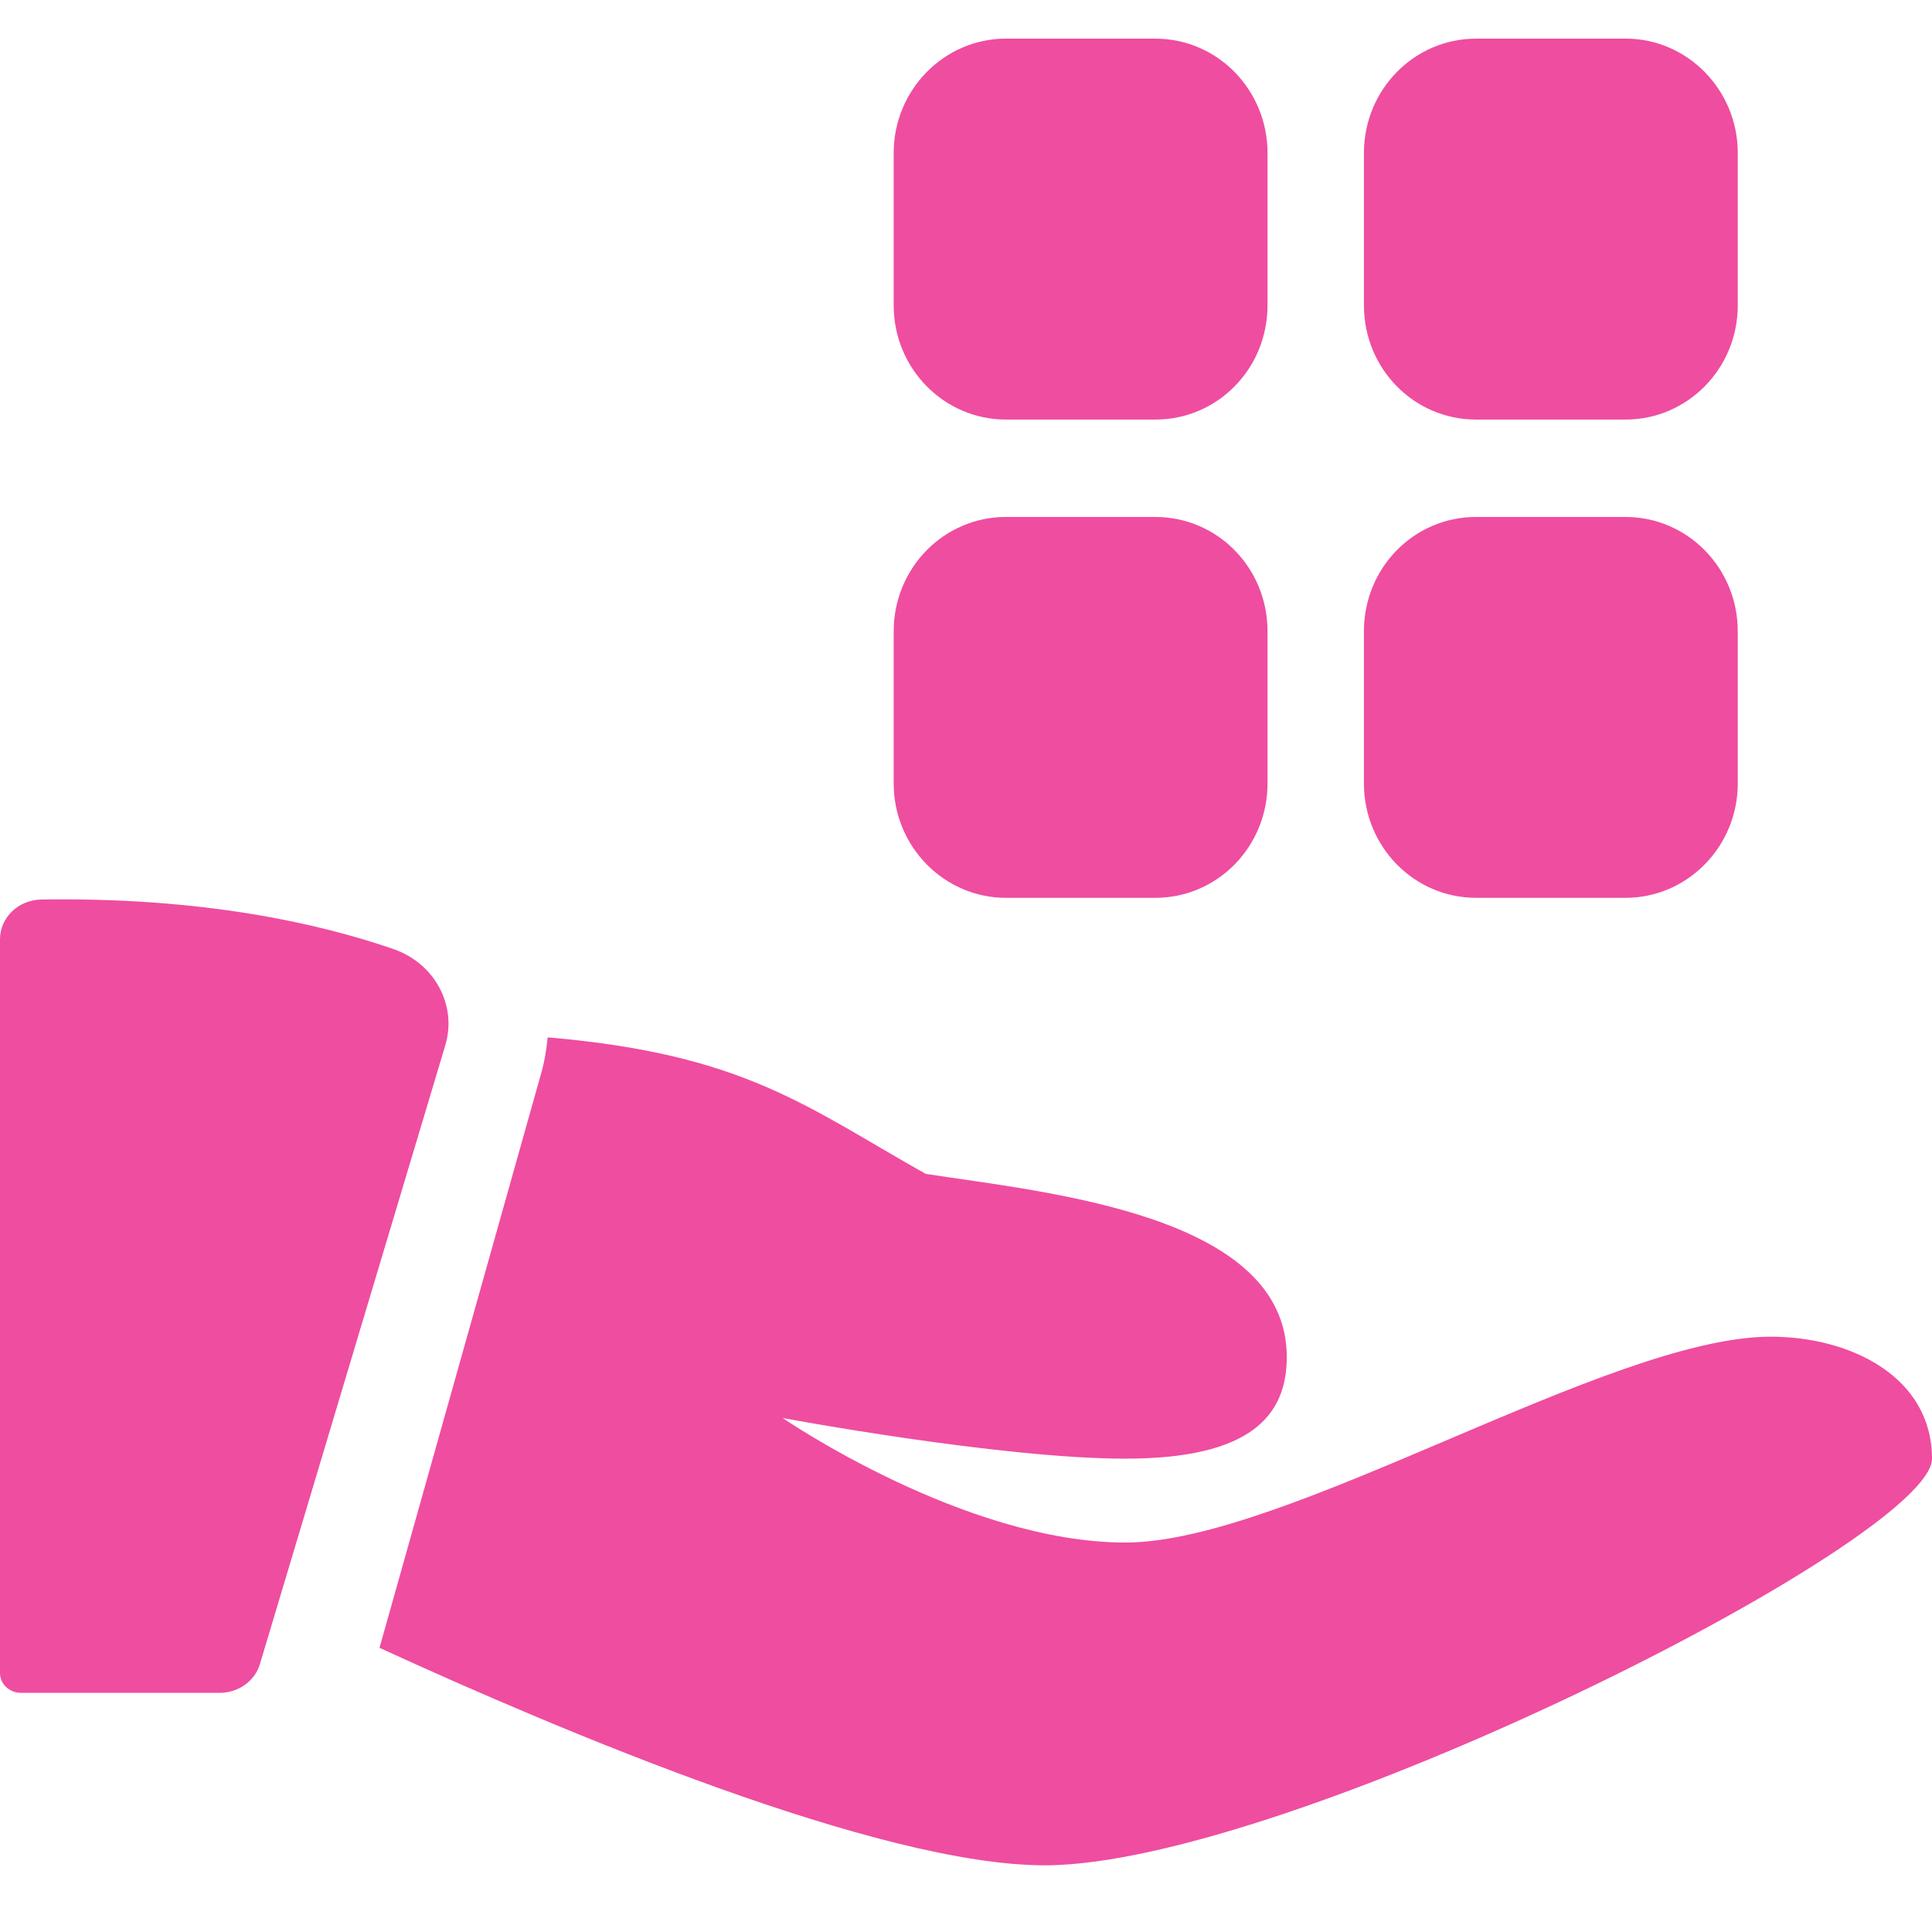 <svg width="60" height="60" fill="none" xmlns="http://www.w3.org/2000/svg"><path d="M1.277 27.936C.57 27.948 0 28.496 0 29.168v22.79c0 .34.291.615.65.615h6.171c.583 0 1.093-.364 1.251-.894l5.757-19.216c.372-1.242-.33-2.548-1.613-2.99-2.357-.813-5.973-1.616-10.939-1.537zM54.99 41.512c-5.009 0-15.028 6.393-20.038 6.393s-10.645-3.867-10.645-3.867S31.055 45.3 34.952 45.3c3.898 0 5.01-1.342 5.01-3.158 0-4.42-7.444-5.107-11.212-5.686-3.697-2.076-5.618-3.718-11.742-4.24-.035.36-.09.719-.19 1.075l-5.032 17.884c5.698 2.614 15.512 6.754 20.661 6.754C39.962 57.93 60 47.827 60 45.3c0-2.525-2.505-3.788-5.01-3.788z" fill="#EF4DA0"/><path fill-rule="evenodd" clip-rule="evenodd" d="M31.24 1.2h4.639c1.934 0 3.485 1.595 3.485 3.551V9.48c0 1.969-1.55 3.55-3.485 3.55H31.24c-1.921 0-3.486-1.581-3.486-3.55V4.75c0-1.956 1.565-3.551 3.486-3.551zm0 14.855h4.639c1.934 0 3.485 1.582 3.485 3.551v4.727c0 1.956-1.55 3.55-3.485 3.55H31.24c-1.921 0-3.486-1.594-3.486-3.55v-4.727c0-1.97 1.565-3.552 3.486-3.552zM50.483 1.2h-4.639c-1.935 0-3.486 1.595-3.486 3.551V9.48c0 1.969 1.551 3.55 3.486 3.55h4.639c1.92 0 3.485-1.581 3.485-3.55V4.75c0-1.956-1.564-3.551-3.485-3.551zm-4.64 14.855h4.64c1.92 0 3.485 1.582 3.485 3.551v4.727c0 1.956-1.564 3.55-3.486 3.55h-4.638c-1.935 0-3.486-1.594-3.486-3.55v-4.727c0-1.97 1.551-3.552 3.486-3.552z" fill="#EF4DA0"/></svg>